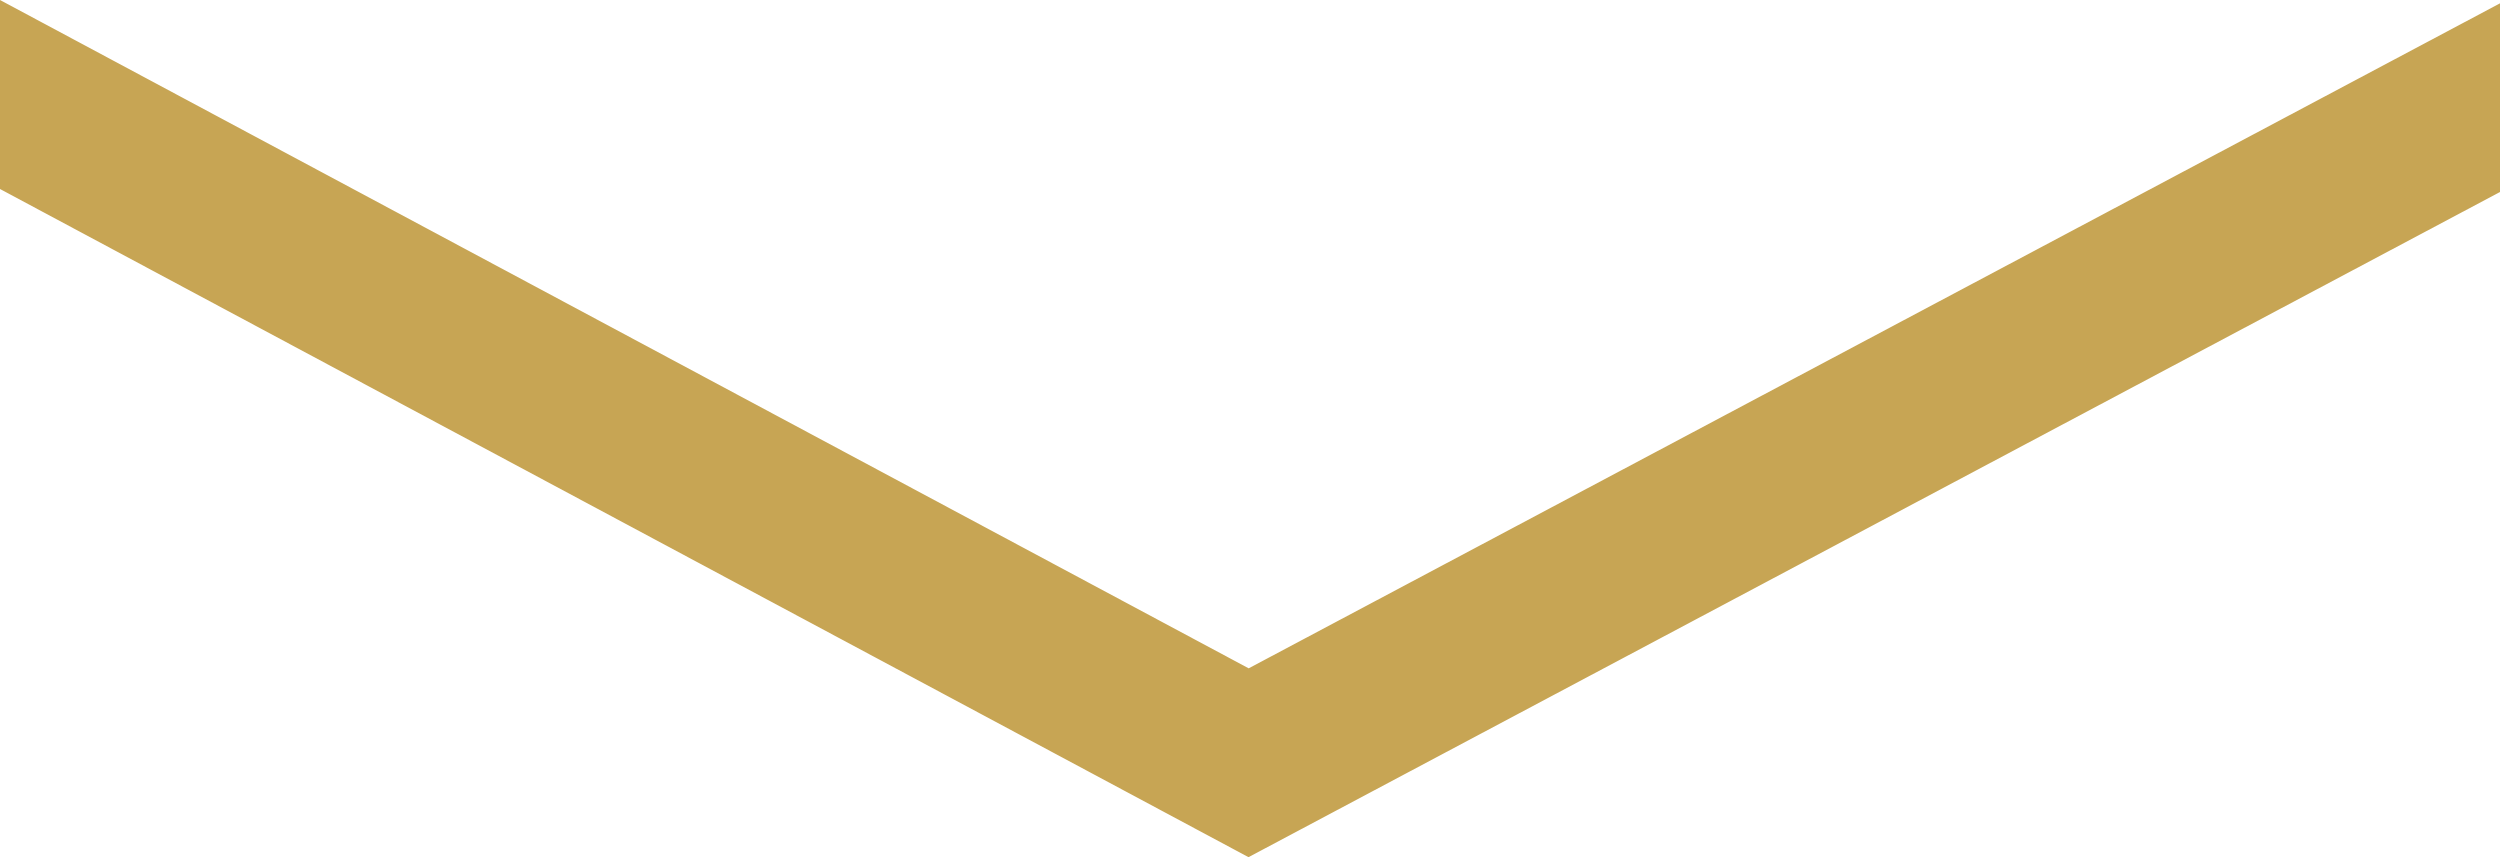 <svg xmlns="http://www.w3.org/2000/svg" viewBox="0 0 150 51.43"><defs><style>.cls-1{fill:#c7a554;}</style></defs><g id="Ebene_2" data-name="Ebene 2"><g id="Ebene_1-2" data-name="Ebene 1"><polygon class="cls-1" points="74.92 40.1 0 0 0 11.34 74.91 51.43 150 11.52 150 0.2 74.92 40.1"/></g></g></svg>